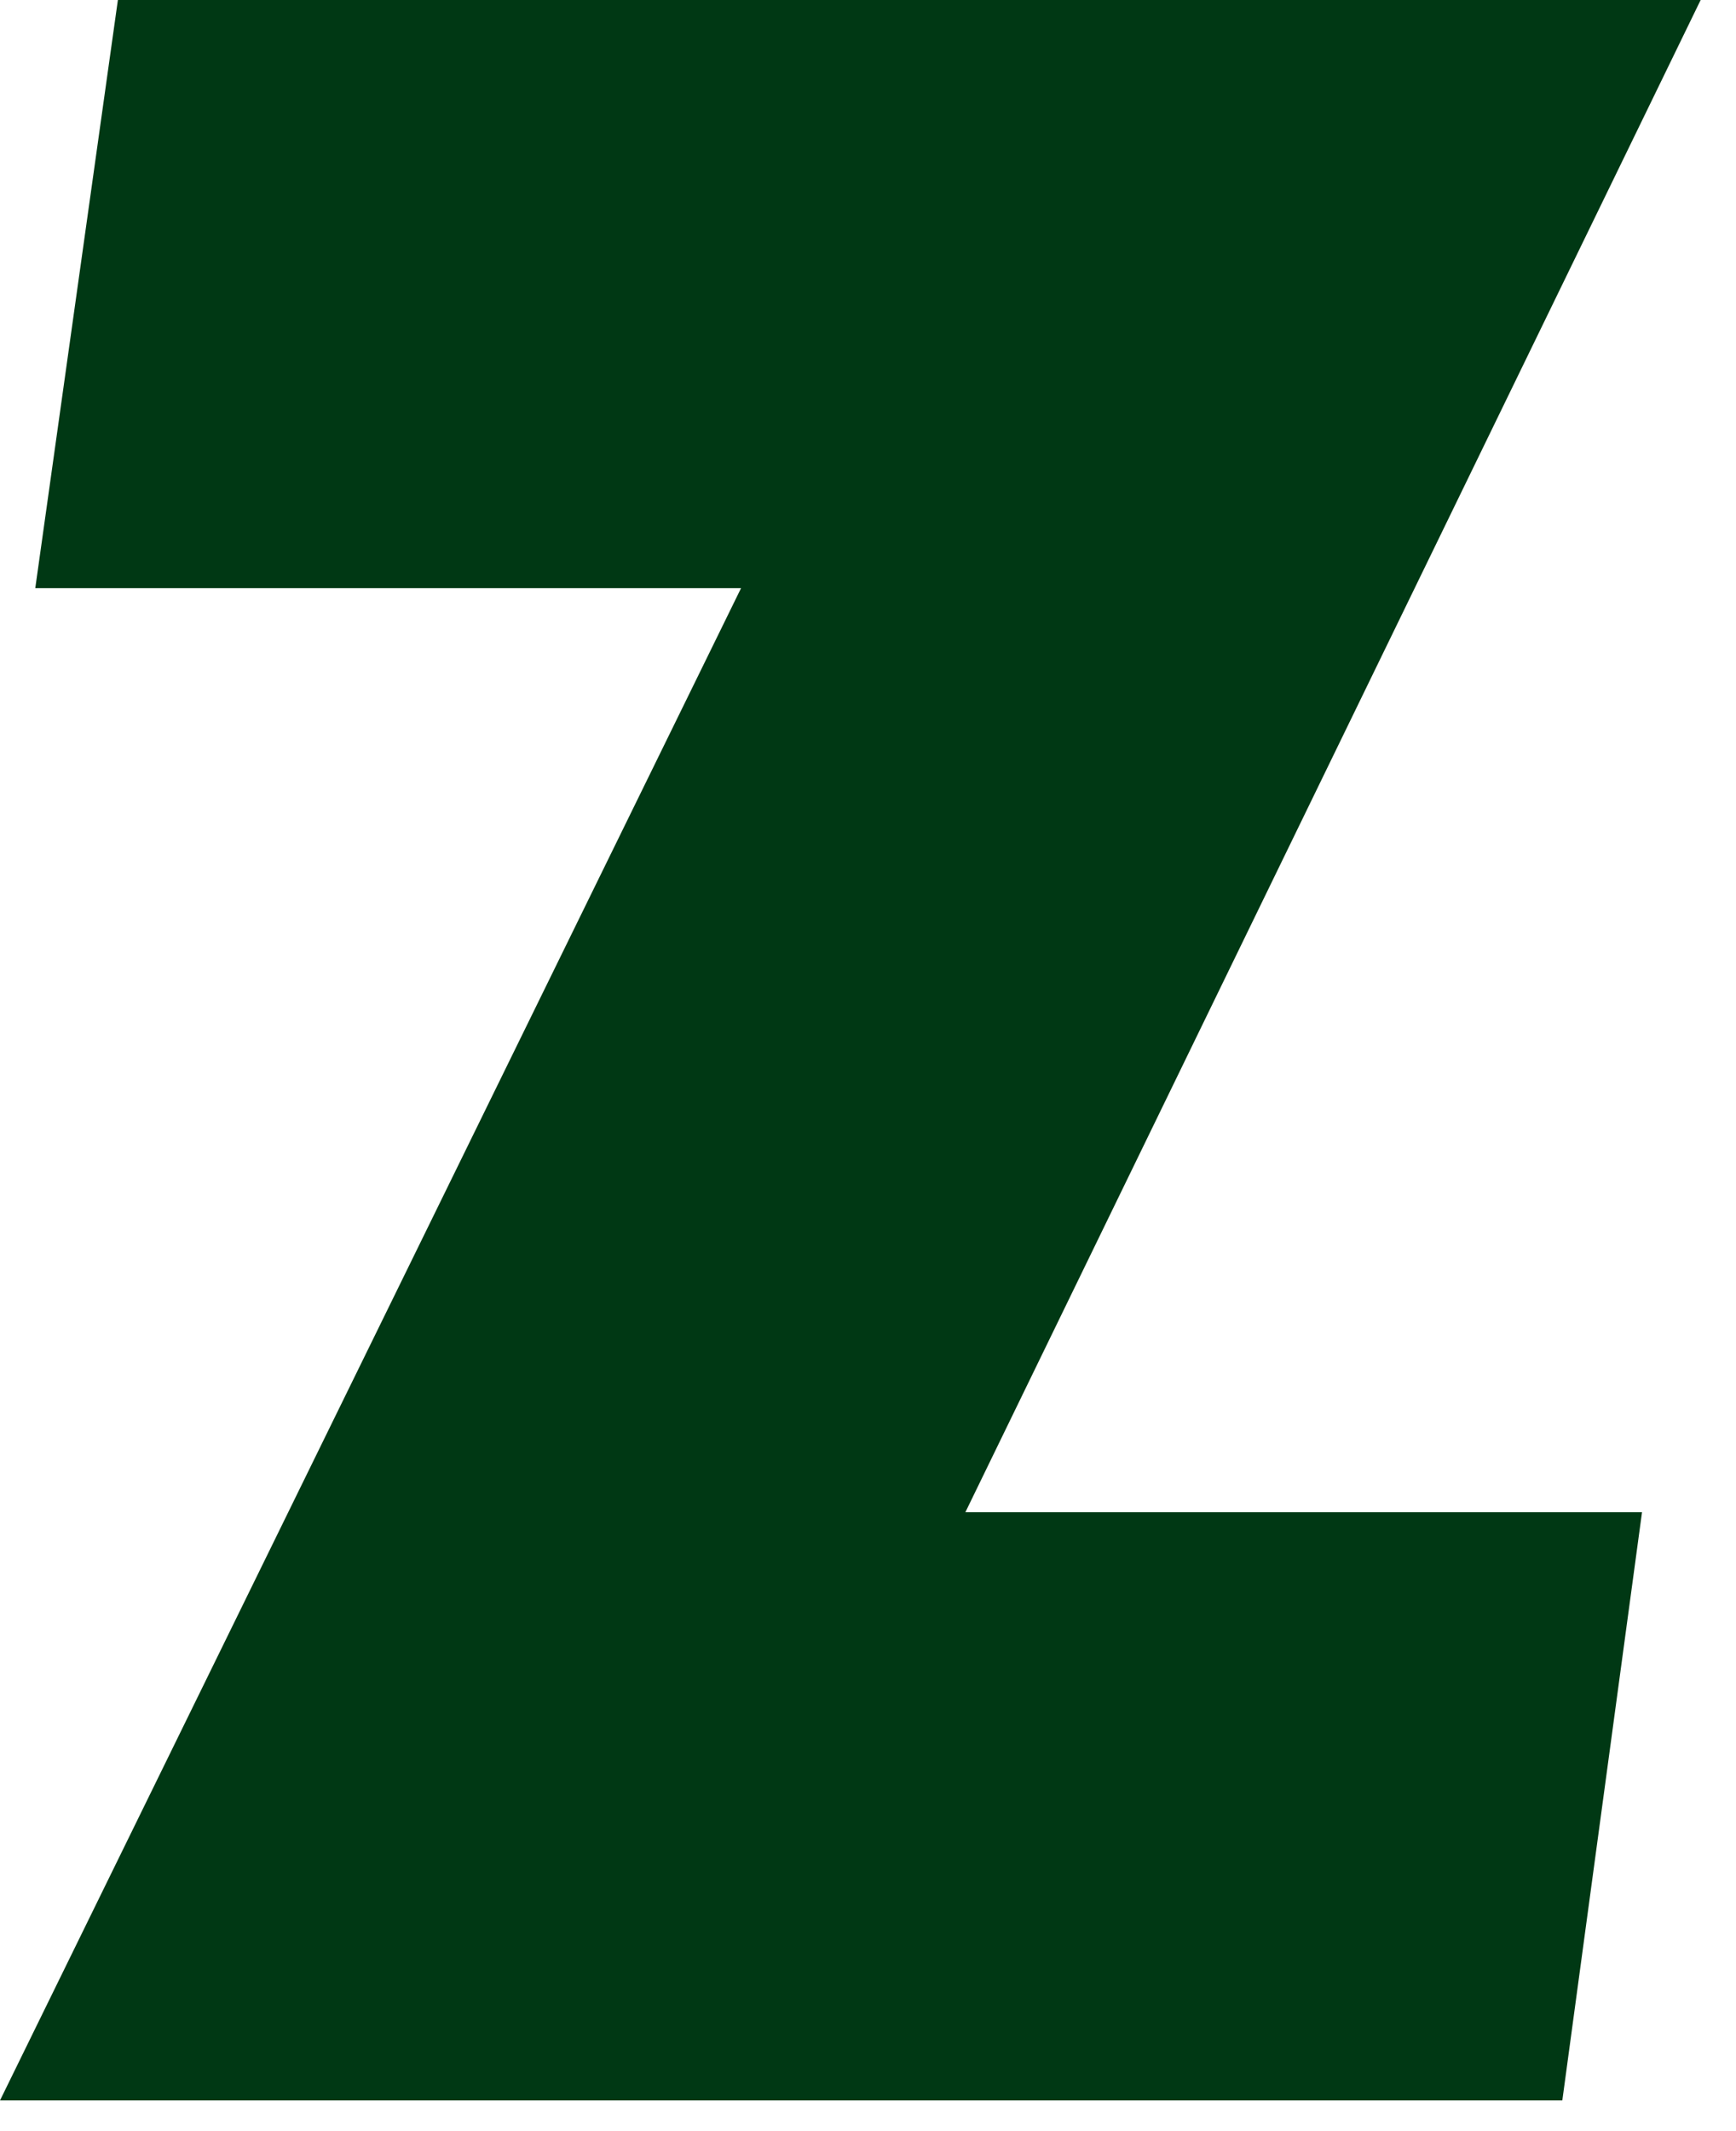 <?xml version="1.0" encoding="utf-8"?>
<svg xmlns="http://www.w3.org/2000/svg" fill="none" height="100%" overflow="visible" preserveAspectRatio="none" style="display: block;" viewBox="0 0 22 27" width="100%">
<path d="M12.24 19.159H20.809L19.799 26.611H0L9.391 7.452H0.447L1.494 0H21.552L12.234 19.159H12.24Z" fill="#003814" id="Vector"/>
</svg>